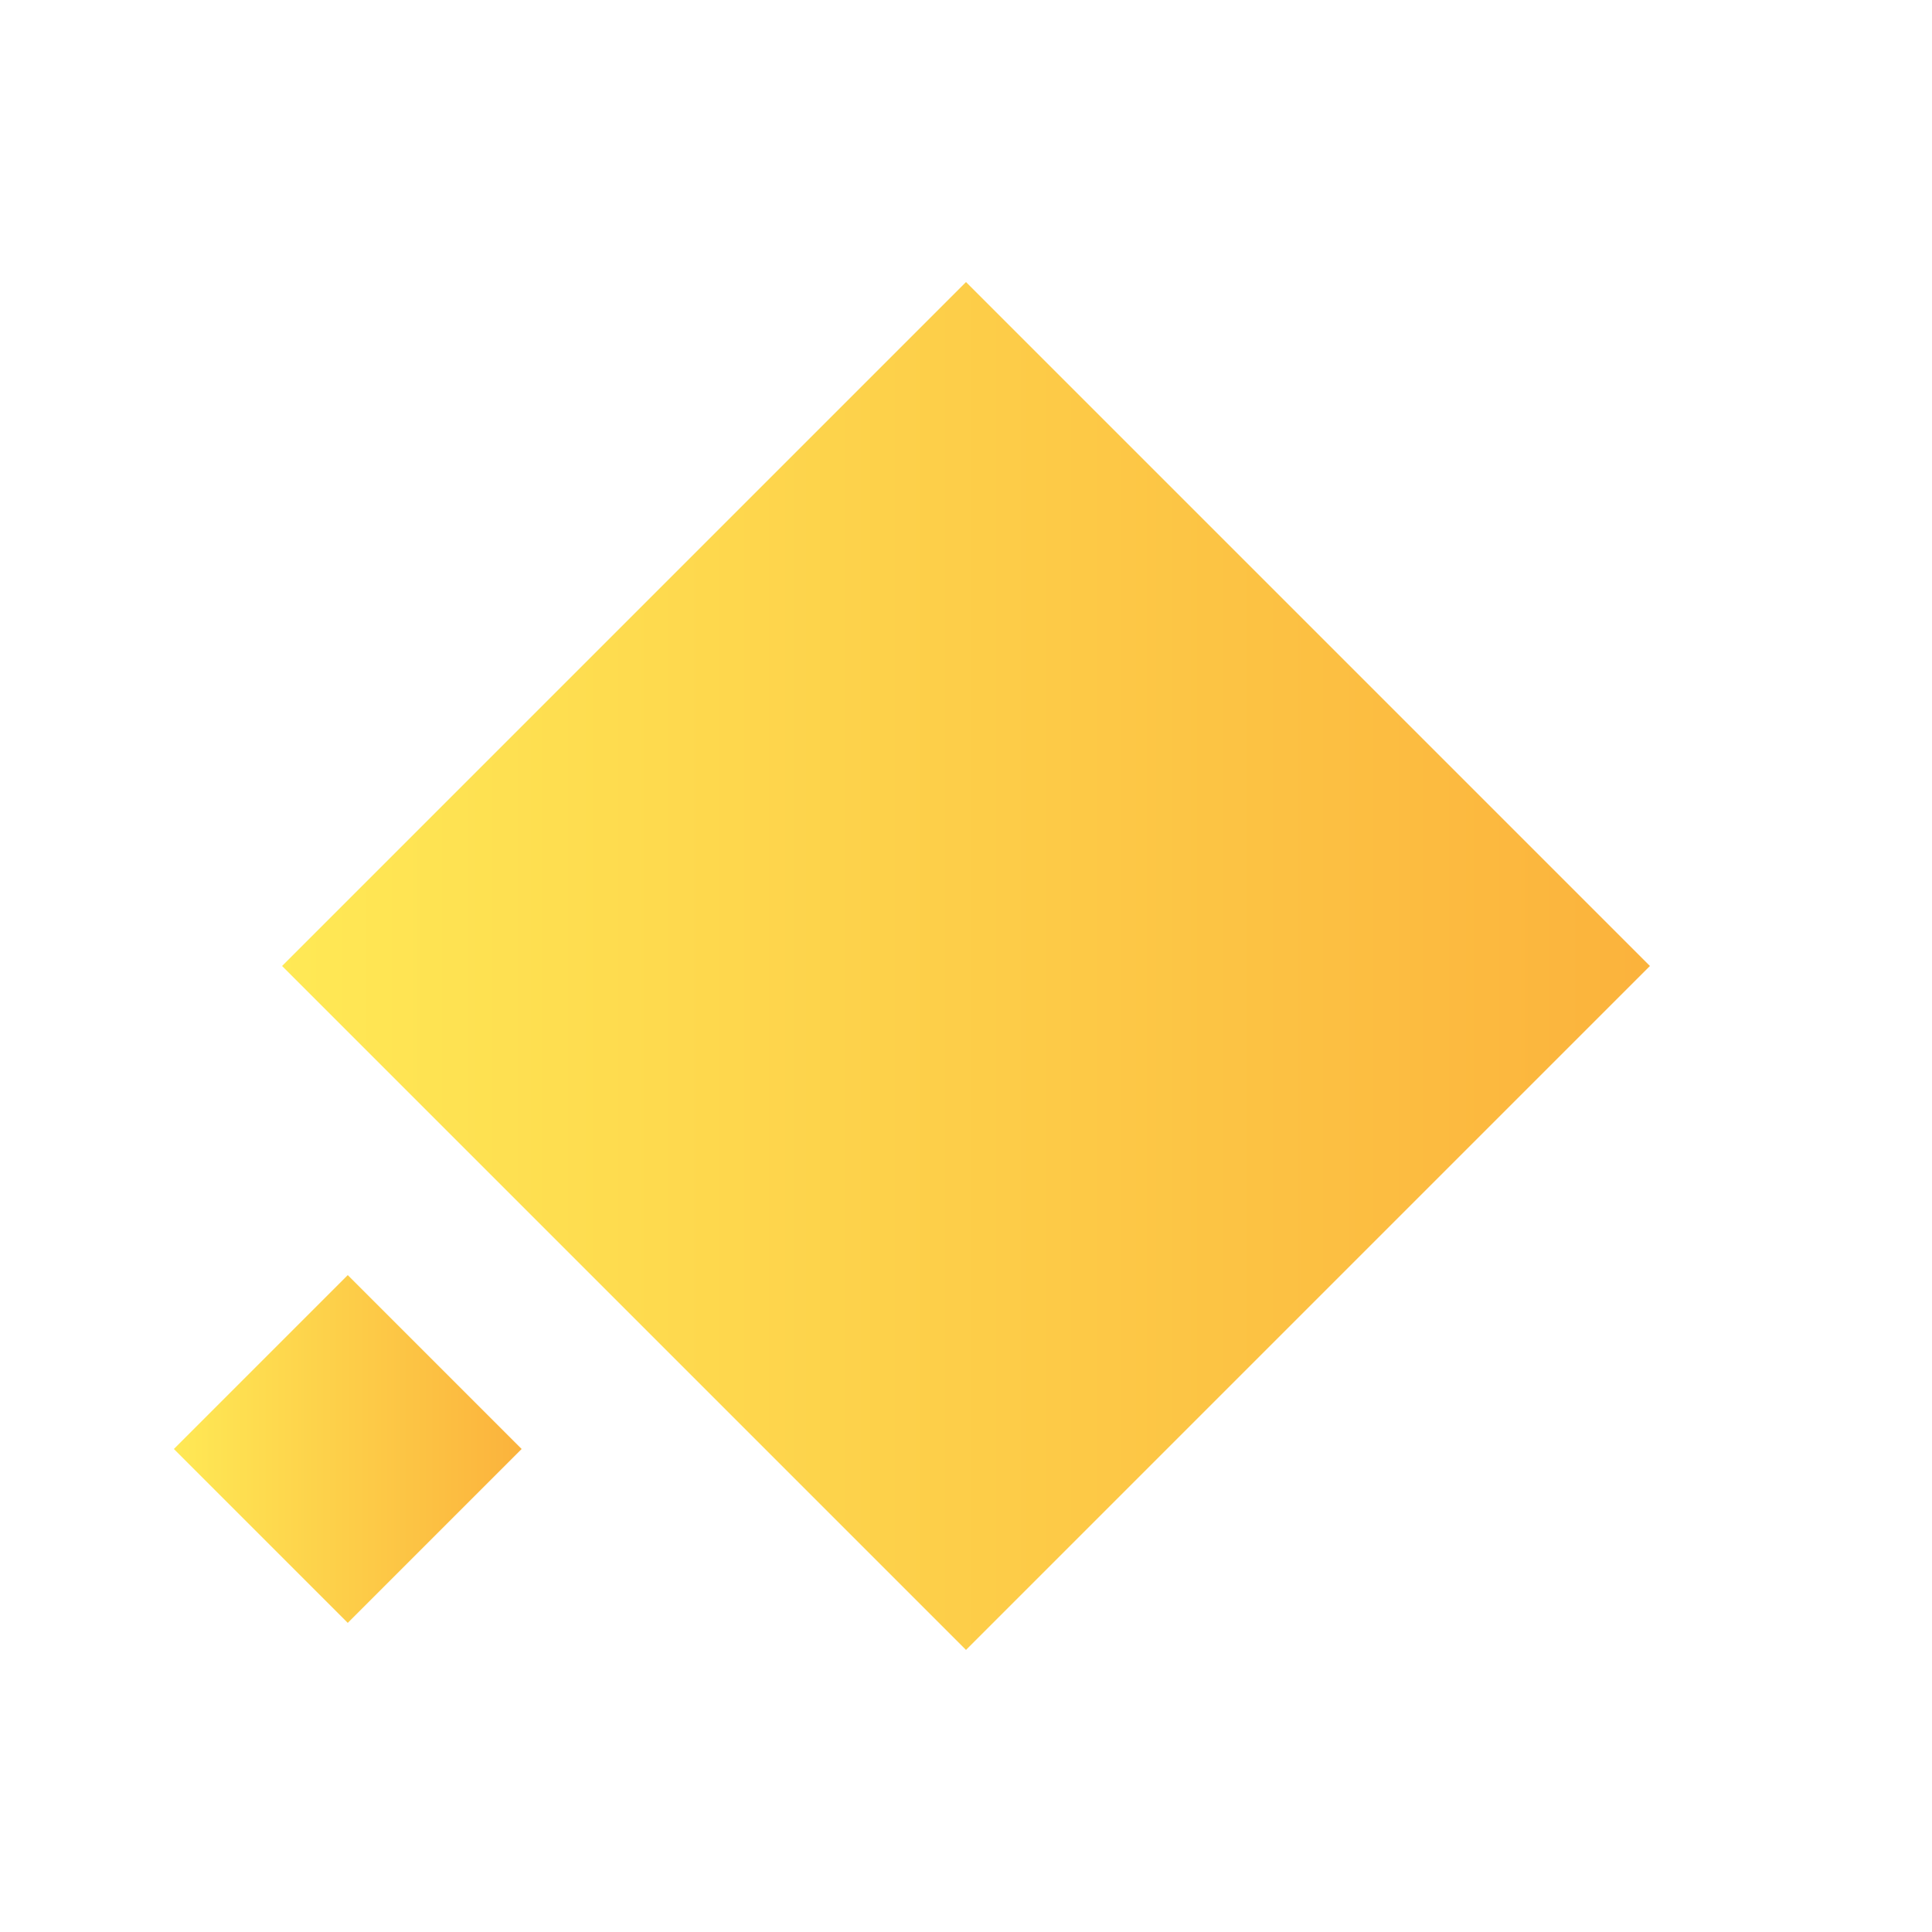 <?xml version="1.0" encoding="UTF-8"?> <!-- Generator: Adobe Illustrator 21.1.0, SVG Export Plug-In . SVG Version: 6.00 Build 0) --> <svg xmlns="http://www.w3.org/2000/svg" xmlns:xlink="http://www.w3.org/1999/xlink" id="Слой_1" x="0px" y="0px" viewBox="0 0 100 100" style="enable-background:new 0 0 100 100;" xml:space="preserve"> <style type="text/css"> .st0{fill:url(#SVGID_1_);} .st1{fill:url(#SVGID_2_);} </style> <g> <linearGradient id="SVGID_1_" gradientUnits="userSpaceOnUse" x1="11.811" y1="50" x2="88.67" y2="50"> <stop offset="0" style="stop-color:#FFEB56"></stop> <stop offset="1" style="stop-color:#FBB03B"></stop> </linearGradient> <polygon class="st0" points="85.4,50 50,85.4 14.6,50 50,14.6 "></polygon> </g> <g> <linearGradient id="SVGID_2_" gradientUnits="userSpaceOnUse" x1="8.279" y1="75" x2="27.844" y2="75"> <stop offset="0" style="stop-color:#FFEB56"></stop> <stop offset="1" style="stop-color:#FBB03B"></stop> </linearGradient> <polygon class="st1" points="27,75 18,84 9,75 18,66 "></polygon> </g> </svg> 